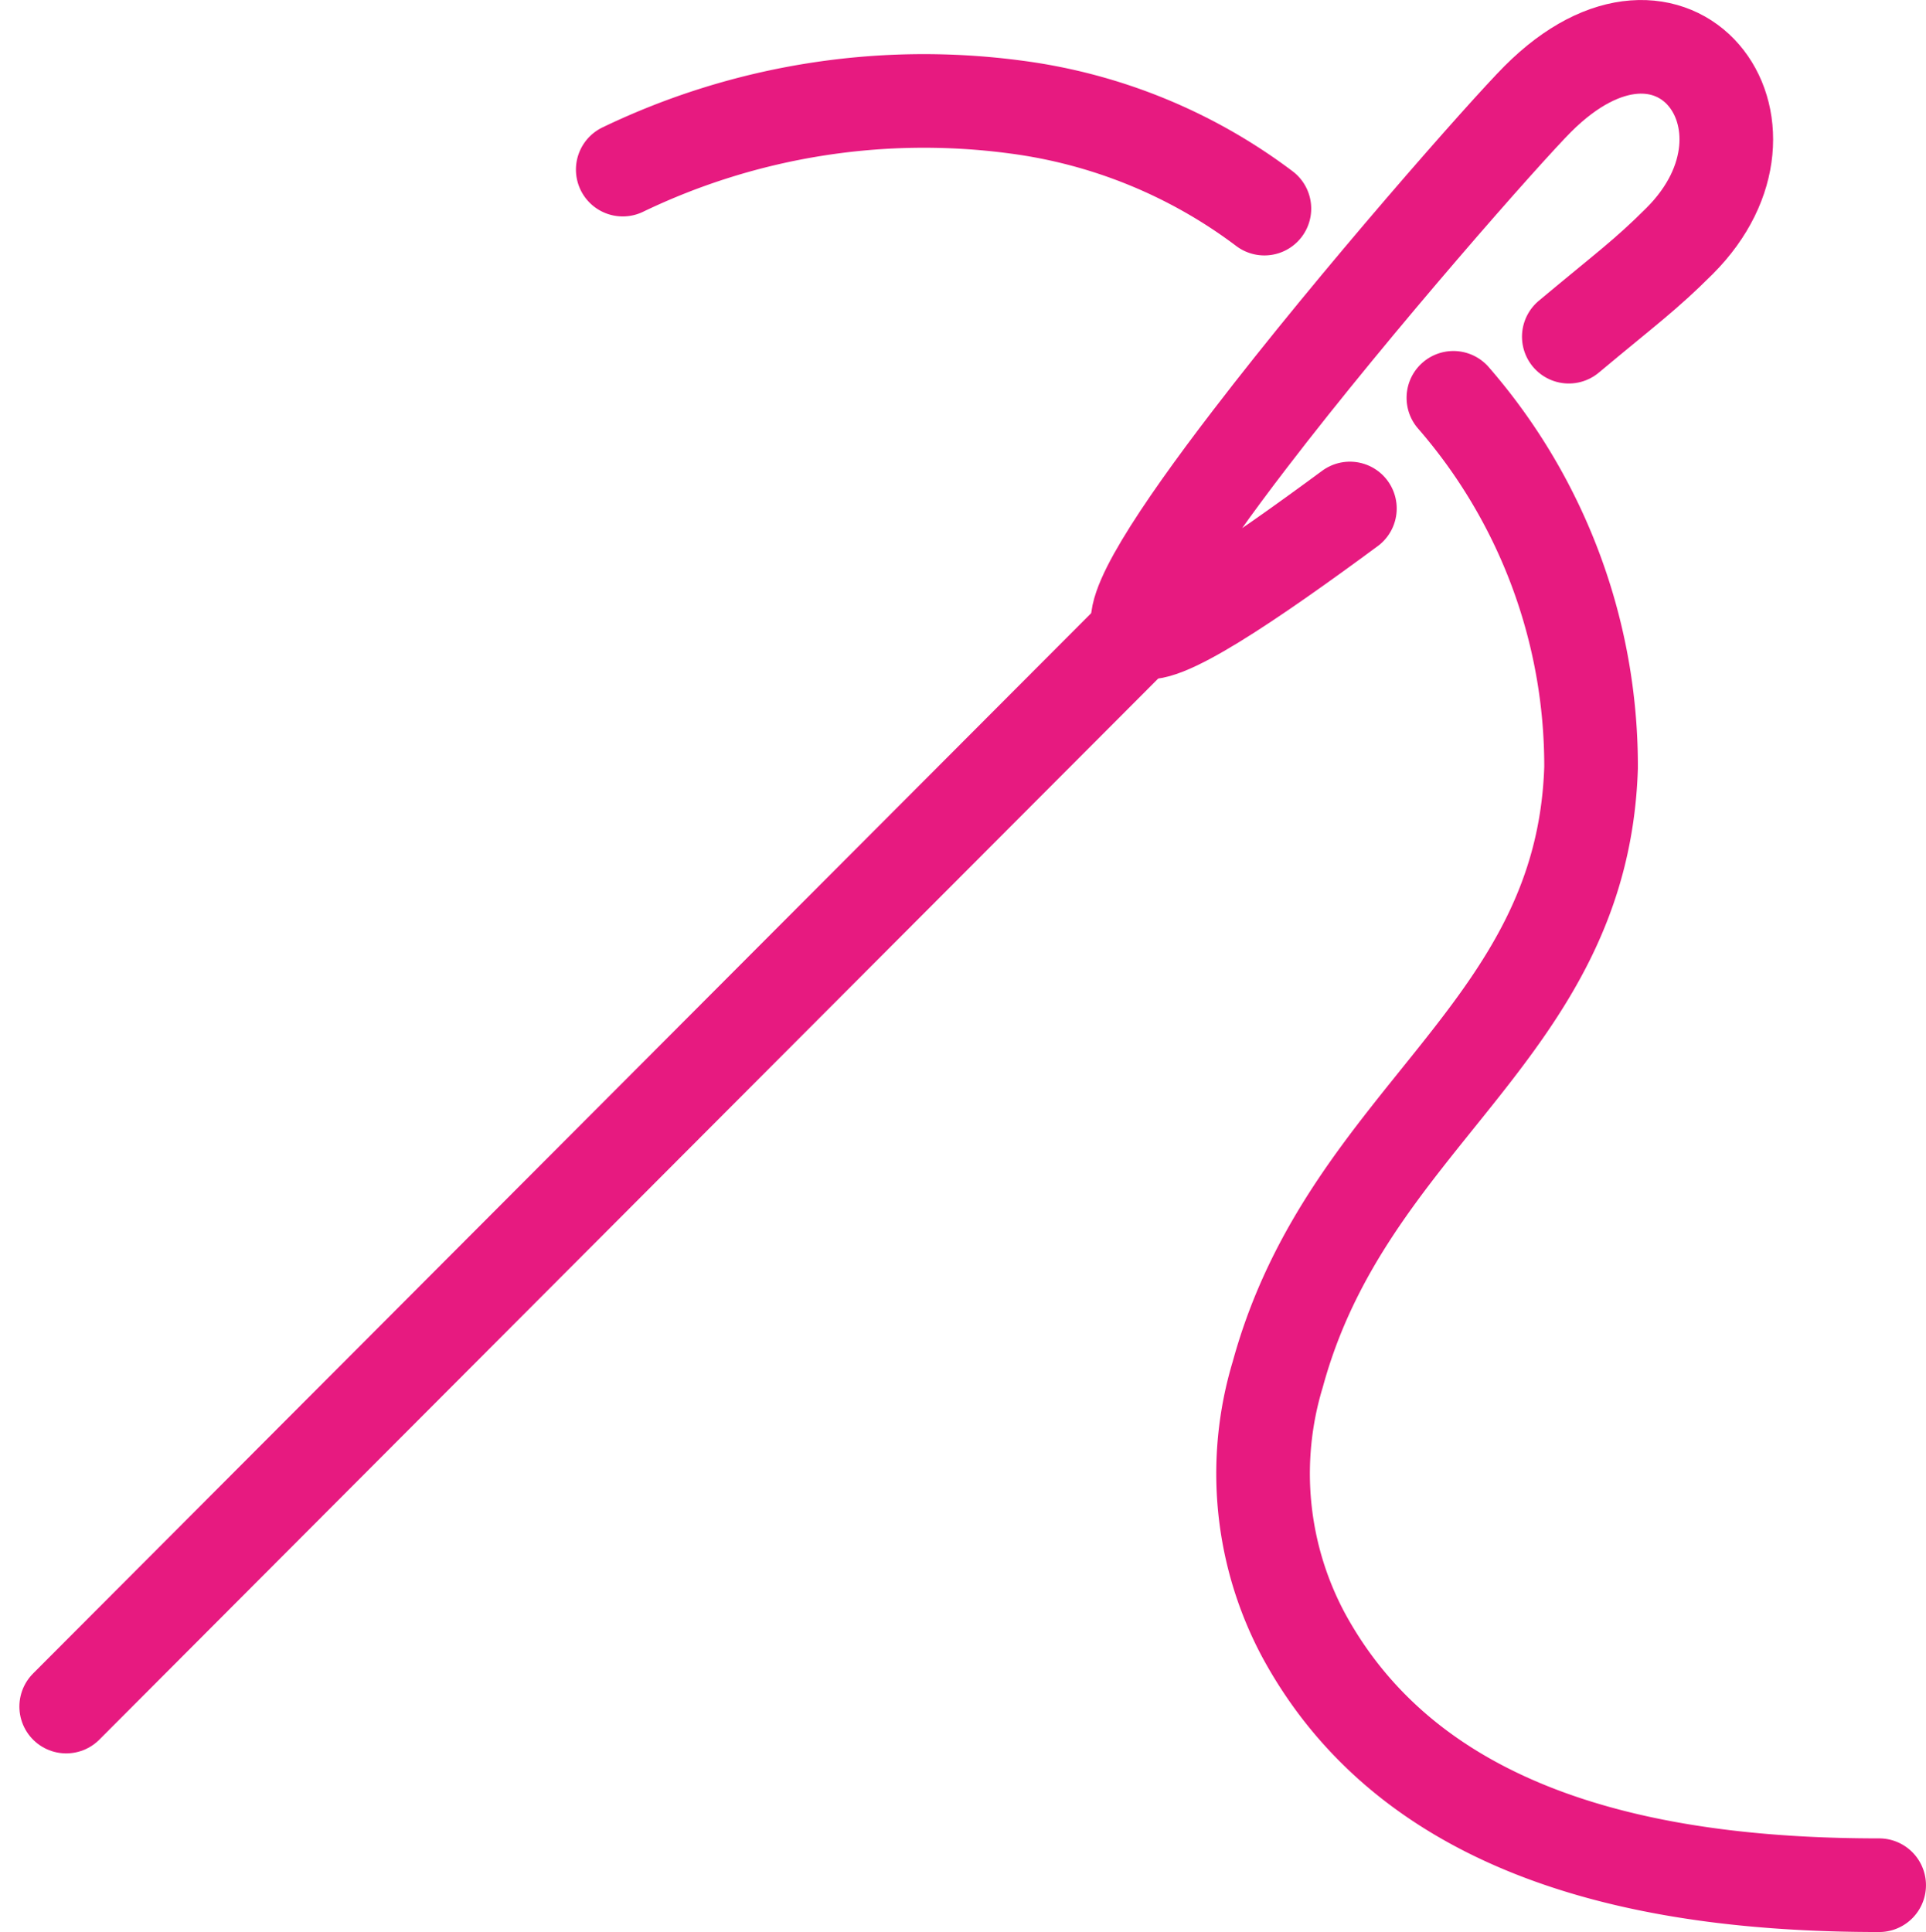<svg xmlns="http://www.w3.org/2000/svg" width="61.712" height="61.909" viewBox="0 0 61.712 61.909">
  <g id="Gruppe_30" data-name="Gruppe 30" transform="translate(2.121 1.502)">
    <g id="Gruppe_15" data-name="Gruppe 15" transform="translate(0 0)">
      <path id="Pfad_57" data-name="Pfad 57" d="M292.56,33.674a22.261,22.261,0,0,1,12.63-2,16.849,16.849,0,0,1,7.929,3.25" transform="translate(-274.727 -29.741)" fill="none" stroke="#e71a80" stroke-linecap="round" stroke-linejoin="round" stroke-width="3"/>
      <line id="Linie_7" data-name="Linie 7" y1="34.495" x2="34.42" transform="translate(0 18.689)" fill="none" stroke="#e71a80" stroke-linecap="round" stroke-linejoin="round" stroke-width="3"/>
      <path id="Pfad_58" data-name="Pfad 58" d="M308.571,45.3c-3.1,2.288-6.2,4.407-6.713,3.9s1.191-3.1,3.51-6.123c3.42-4.463,8.194-9.866,9.224-10.9,4.382-4.382,8.268.824,4.547,4.547-1.1,1.1-1.7,1.521-3.554,3.071" transform="translate(-267.439 -30.508)" fill="none" stroke="#e71a80" stroke-linecap="round" stroke-linejoin="round" stroke-width="3"/>
      <path id="Pfad_59" data-name="Pfad 59" d="M310.106,36.785a17.986,17.986,0,0,1,4.411,11.854c-.276,8.513-7.773,11.141-10.038,19.437a10.973,10.973,0,0,0,.838,8.379c3.6,6.605,11.44,7.992,18.431,7.992" transform="translate(-265.658 -25.539)" fill="none" stroke="#e71a80" stroke-linecap="round" stroke-linejoin="round" stroke-width="3"/>
    </g>
  </g>
</svg>
